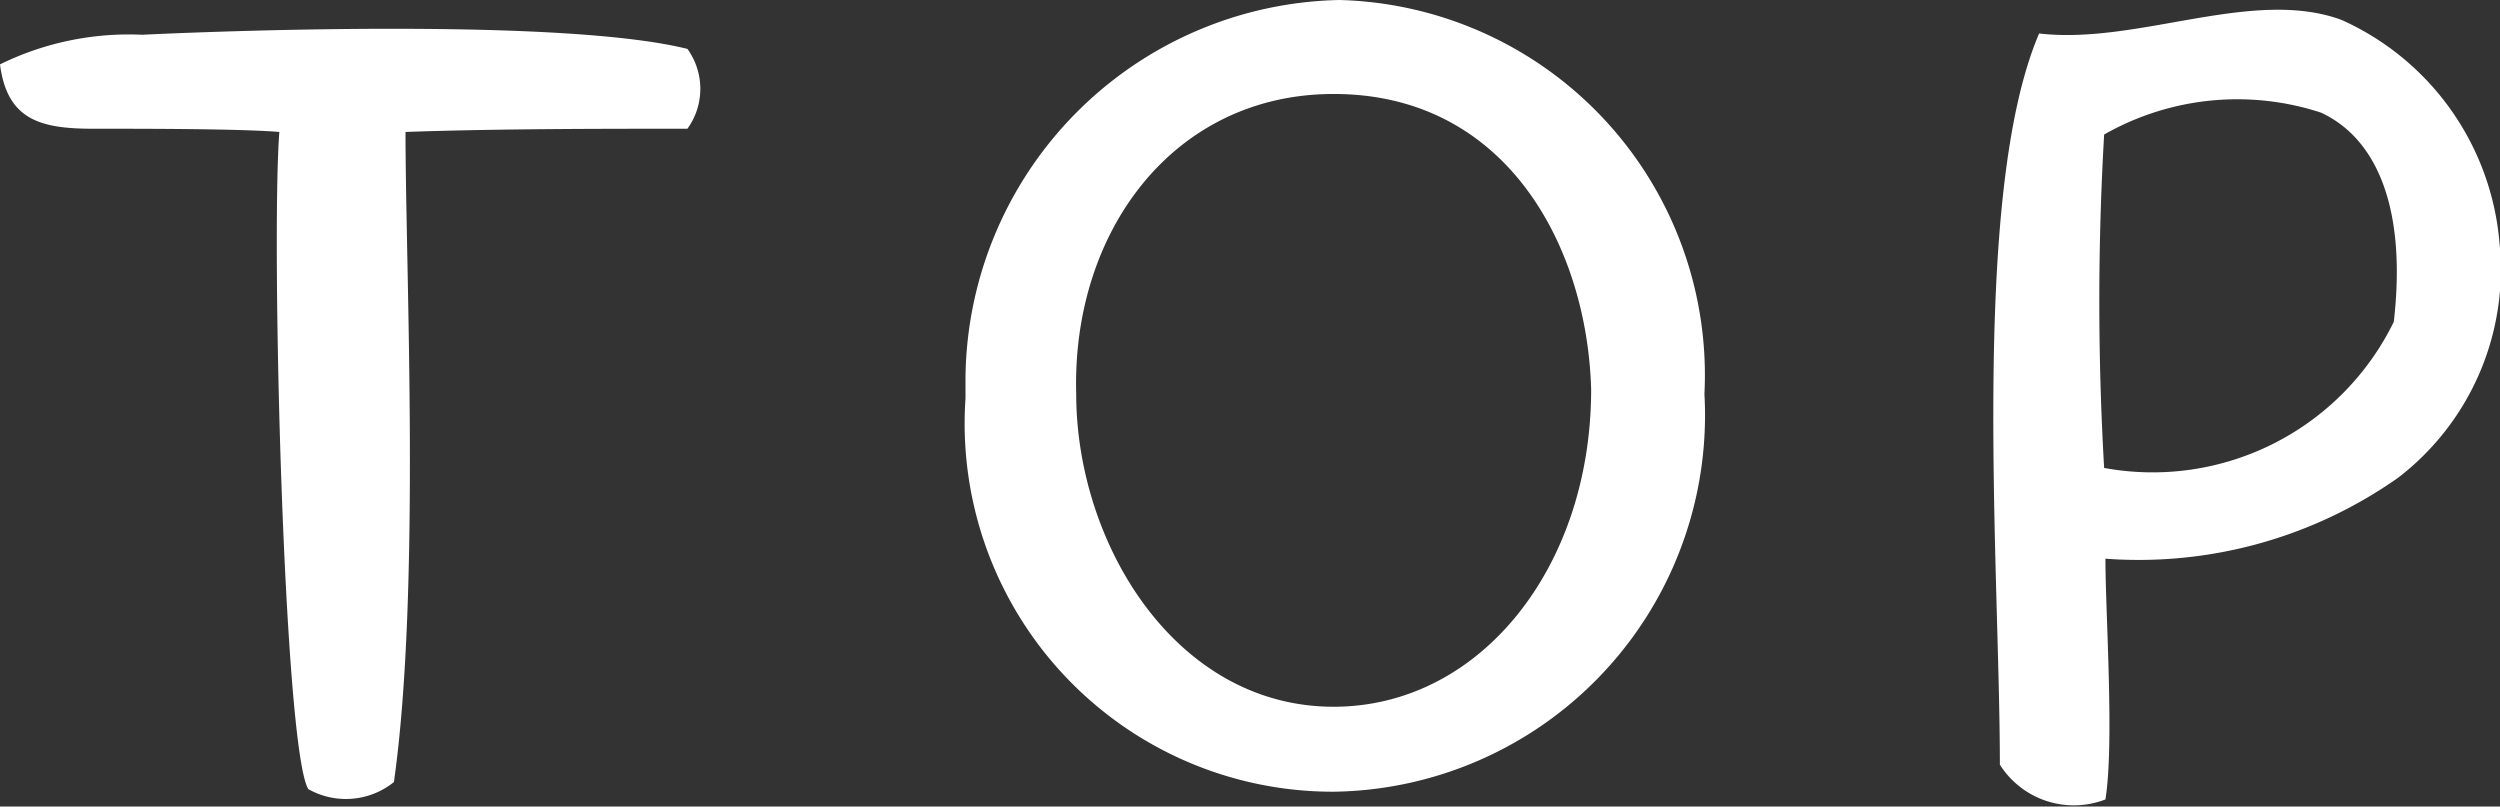 <svg xmlns="http://www.w3.org/2000/svg" viewBox="0 0 38.84 12.53"><rect x="0" y="0" width="38.84" height="12.53" fill="#333333" stroke="none"/><defs><style>.cls-1{fill:#fff;}</style></defs><title>Asset 13</title><g id="Layer_2" data-name="Layer 2"><g id="ヘッダー_フッター" data-name="ヘッダー・フッター"><path class="cls-1" d="M6.3,2.05c0,2.16.24,7.12-.18,10.1a1.19,1.19,0,0,1-1.33.11c-.38-.63-.58-8.53-.45-10.21C3.73,2,2.27,2,1.44,2S.11,1.85,0,1A4.54,4.54,0,0,1,2.21.54C3.67.47,8.8.29,10.68.76a1.06,1.06,0,0,1,0,1.24C9.36,2,7.71,2,6.3,2.05Z"/><path class="cls-1" d="M20.72,12.3A5.72,5.72,0,0,1,15,6.19l0-.34A5.93,5.93,0,0,1,20.81,0a5.83,5.83,0,0,1,5.67,6.12A5.85,5.85,0,0,1,20.72,12.3Zm0-10.84c-2.49,0-4.07,2.14-4,4.66,0,2.32,1.54,4.86,4,4.86,2.27,0,4-2.16,4-4.93C24.66,3.85,23.42,1.46,20.72,1.46Z"/><path class="cls-1" d="M37.26,7.42a7,7,0,0,1-4.55,1.26c0,.86.14,2.86,0,3.74a1.36,1.36,0,0,1-1.64-.54c0-3-.47-8.84.61-11.36C33.21.7,35-.2,36.38.31a4.18,4.18,0,0,1,2.45,3.44A4.08,4.08,0,0,1,37.26,7.42Zm-1.2-5.67a4.18,4.18,0,0,0-3.37.34,44.74,44.74,0,0,0,0,5.18A4.17,4.17,0,0,0,37.19,5C37.39,3.26,36.94,2.16,36.06,1.75Z"/></g></g></svg>